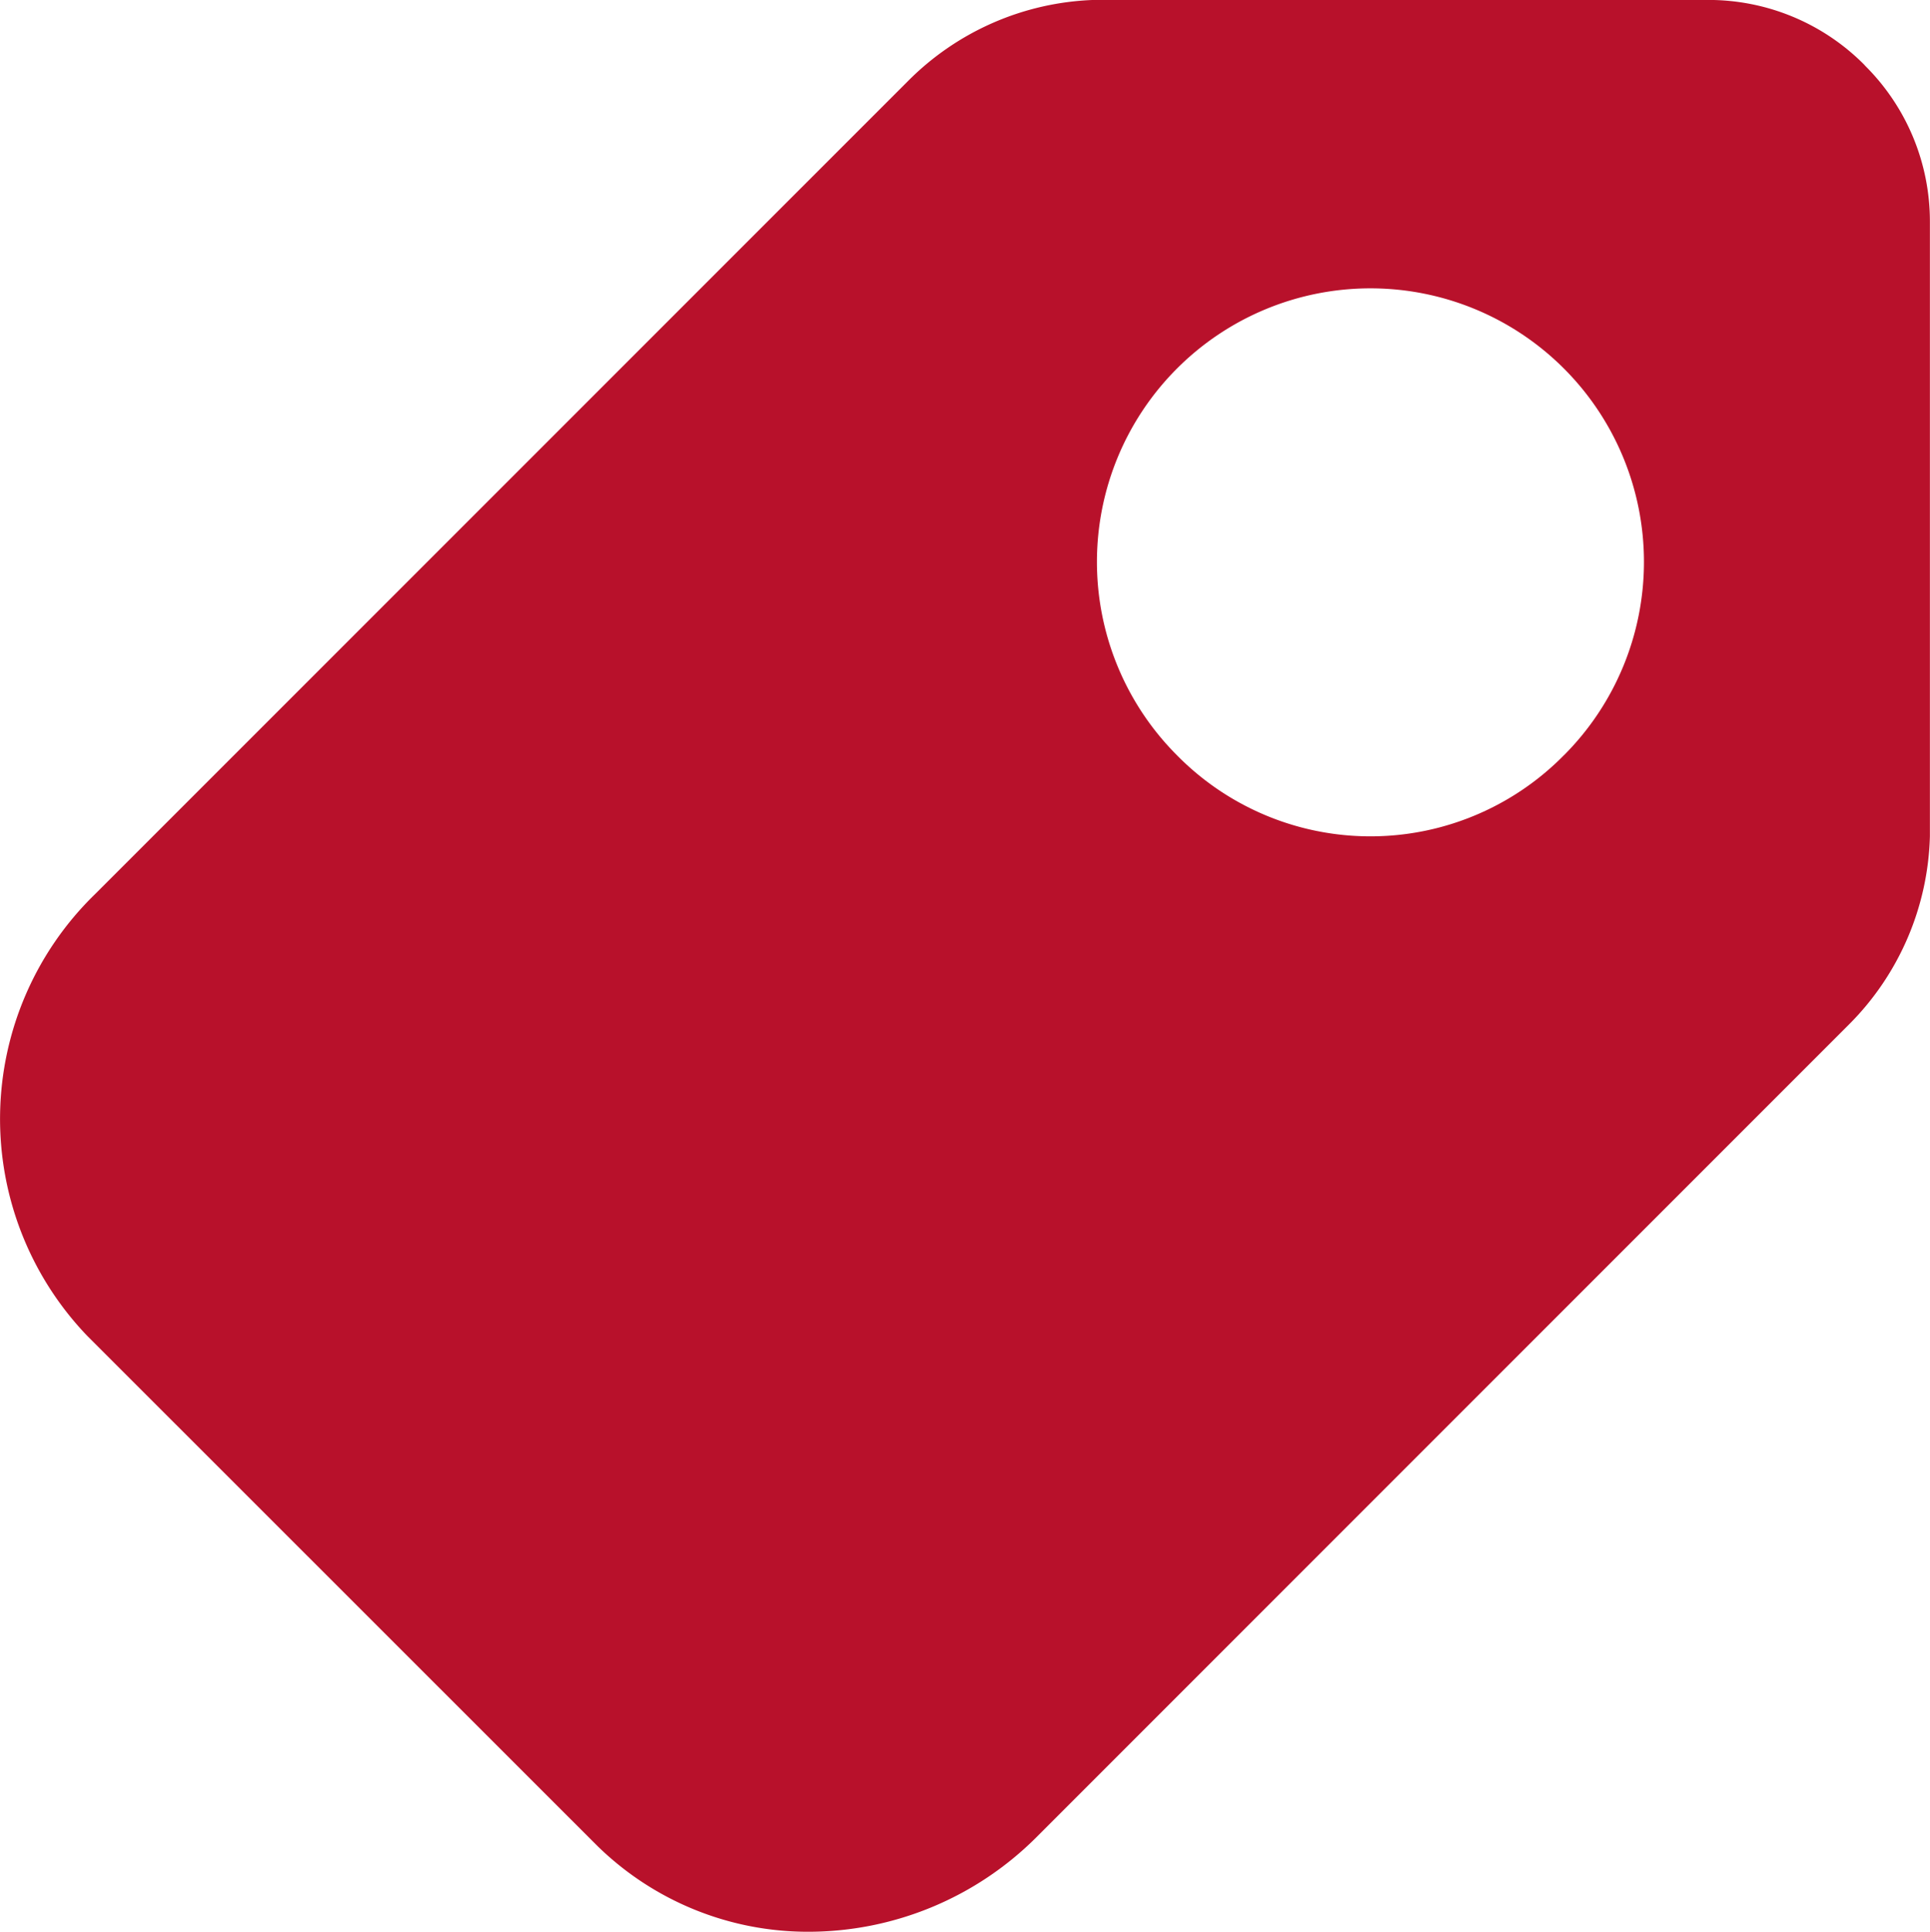 <svg xmlns="http://www.w3.org/2000/svg" width="38.493" height="38.524" viewBox="0 0 38.493 38.524">
  <path id="Path_575" data-name="Path 575" d="M180.322,74.1a4.375,4.375,0,0,0-3.128-1.3H164.943a5.487,5.487,0,0,0-3.7,1.616L145.029,90.629a6.249,6.249,0,0,0-.156,8.81L155.038,109.6a6,6,0,0,0,4.222,1.72,6.438,6.438,0,0,0,4.535-1.877l16.212-16.212a5.509,5.509,0,0,0,1.616-3.753V77.232a4.375,4.375,0,0,0-1.3-3.128Zm-6,13.762a5.413,5.413,0,0,1-7.715,0,5.455,5.455,0,1,1,7.716,0Z" transform="translate(-143.132 -72.801)" fill="#b8112b"/>
</svg>
